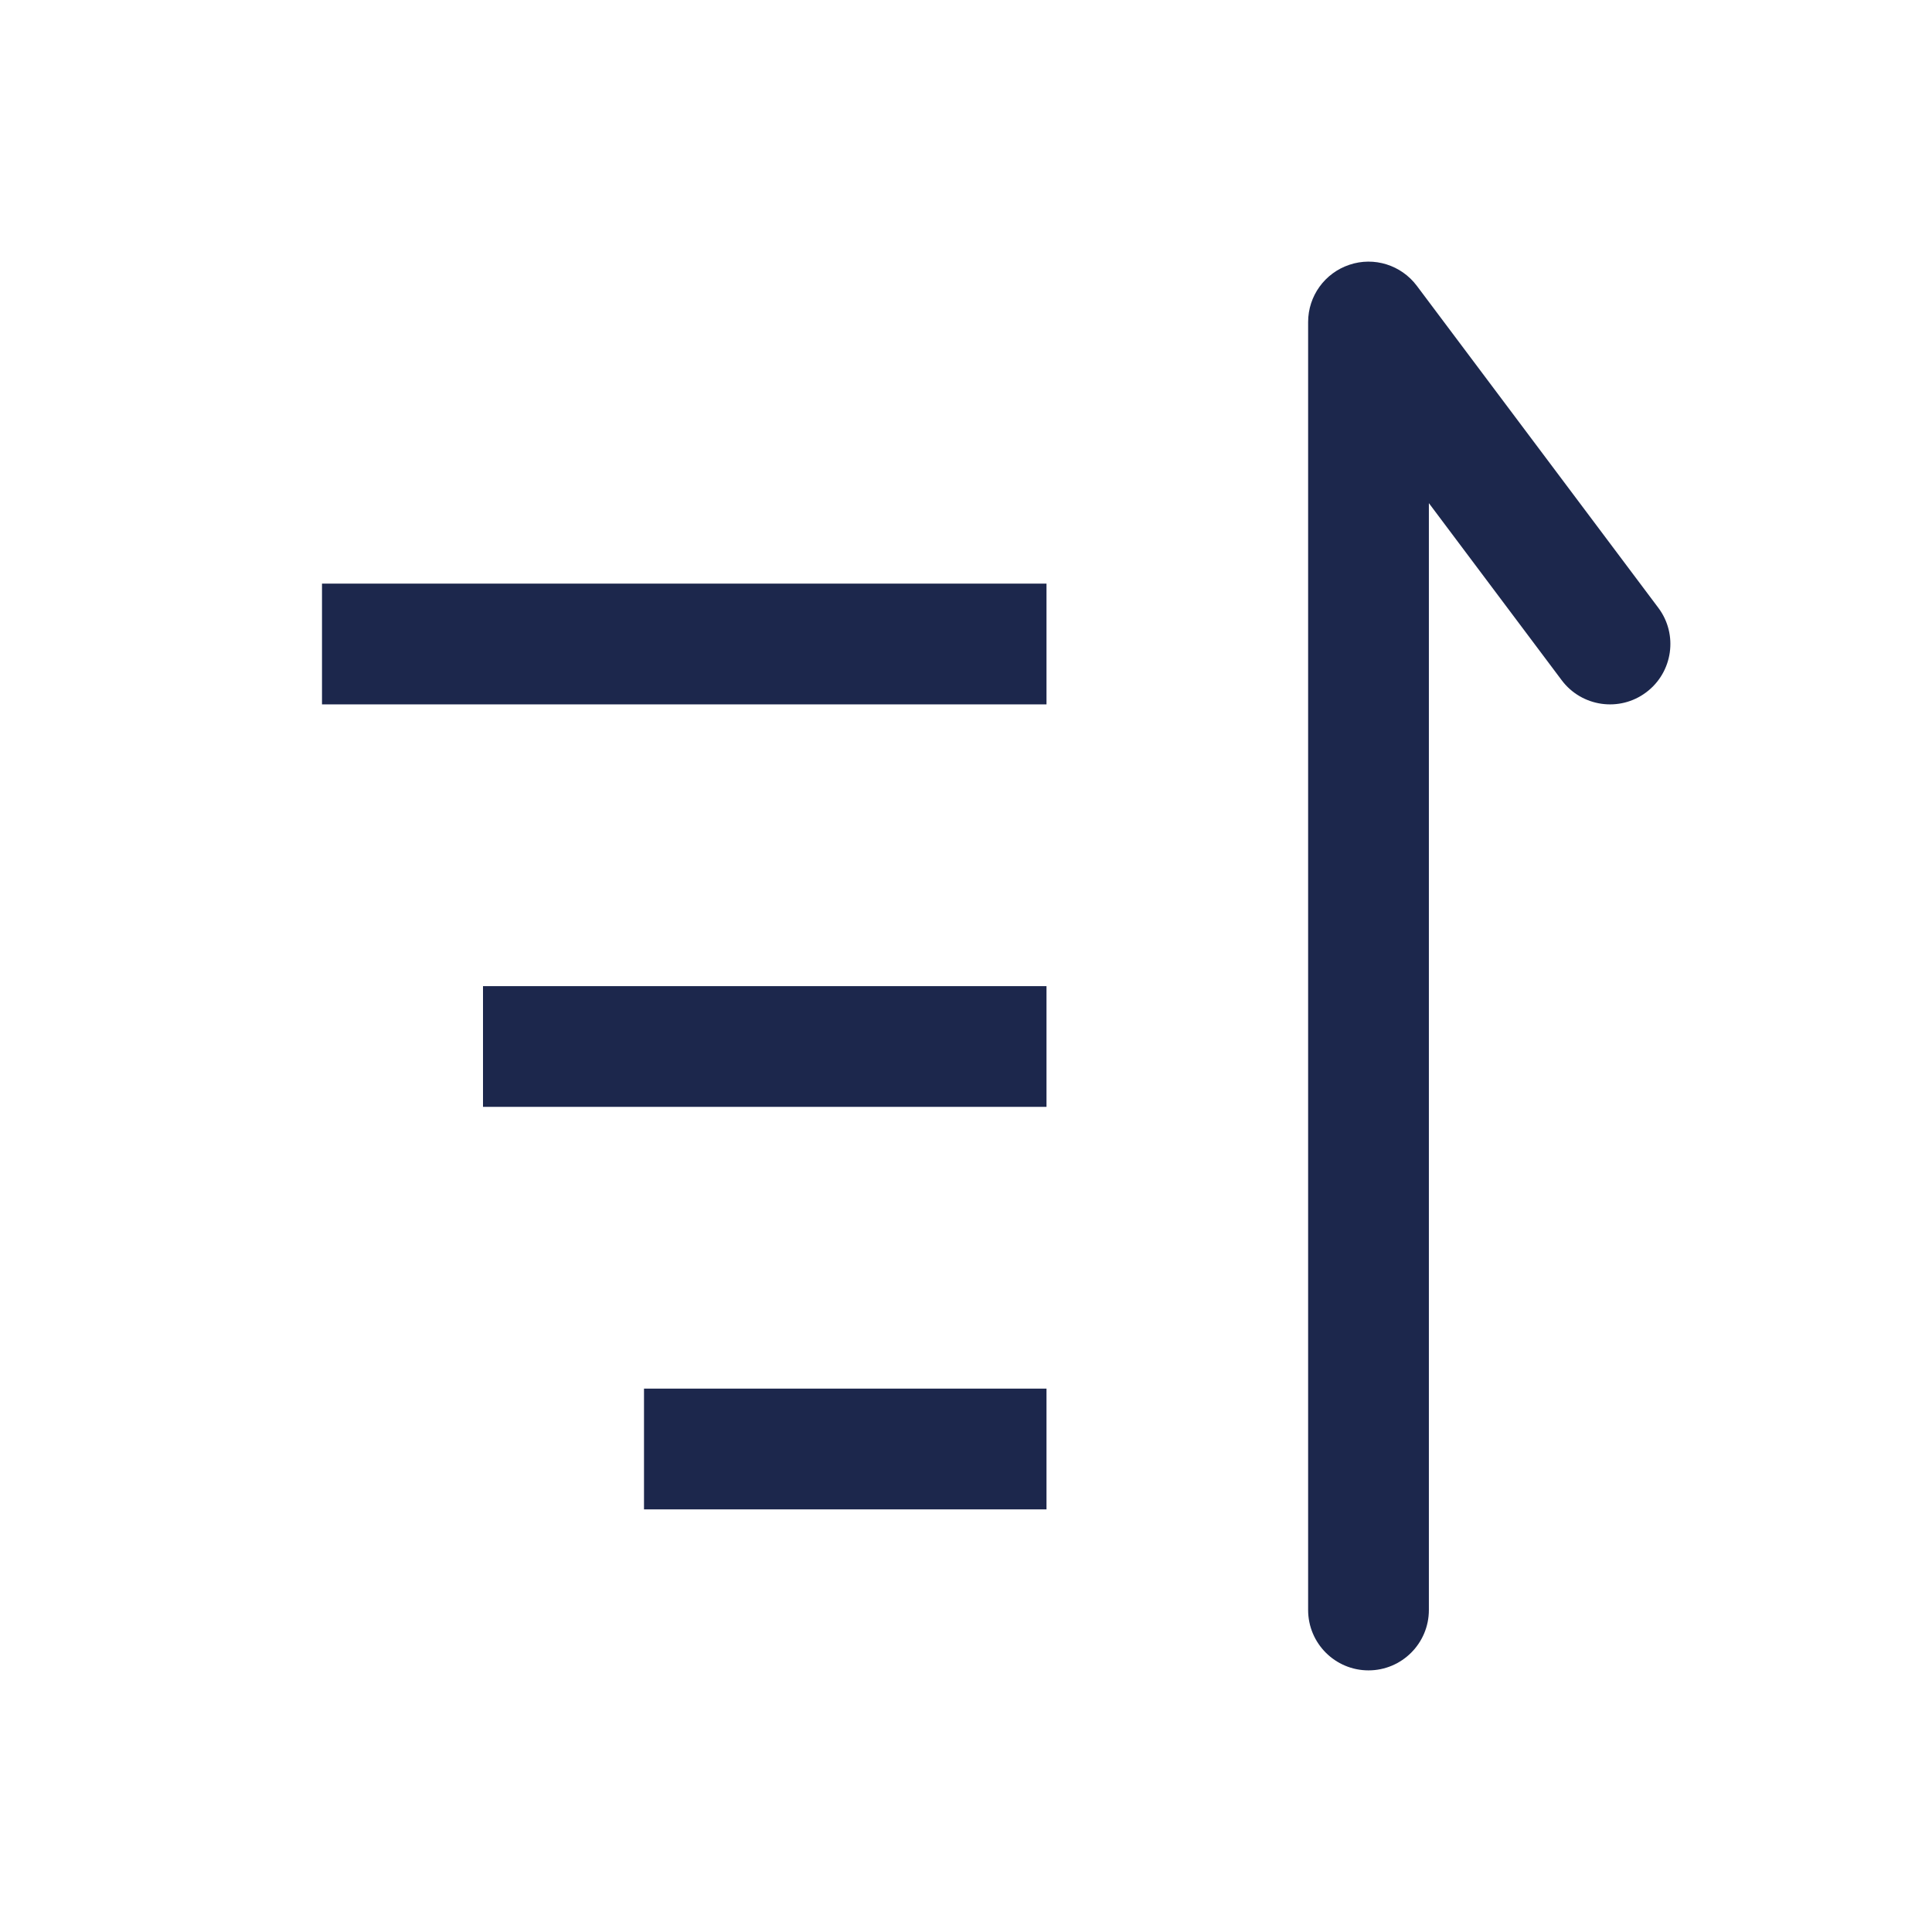 <?xml version="1.0" encoding="utf-8"?>
<svg width="800px" height="800px" viewBox="0 0 24 24" fill="none" xmlns="http://www.w3.org/2000/svg">
<path fill-rule="evenodd" clip-rule="evenodd" d="M16.763 3.289C17.069 3.186 17.406 3.292 17.6 3.55L20.6 7.55C20.849 7.881 20.781 8.352 20.45 8.6C20.119 8.849 19.648 8.781 19.4 8.45L17.75 6.25V20C17.75 20.414 17.414 20.75 17 20.75C16.586 20.75 16.25 20.414 16.25 20V4C16.25 3.677 16.457 3.391 16.763 3.289ZM13 8.75H4V7.25H13V8.75ZM13 13.75H6V12.25H13V13.75ZM13 18.75H8V17.25H13V18.75Z" fill="#1C274C"/>
</svg>